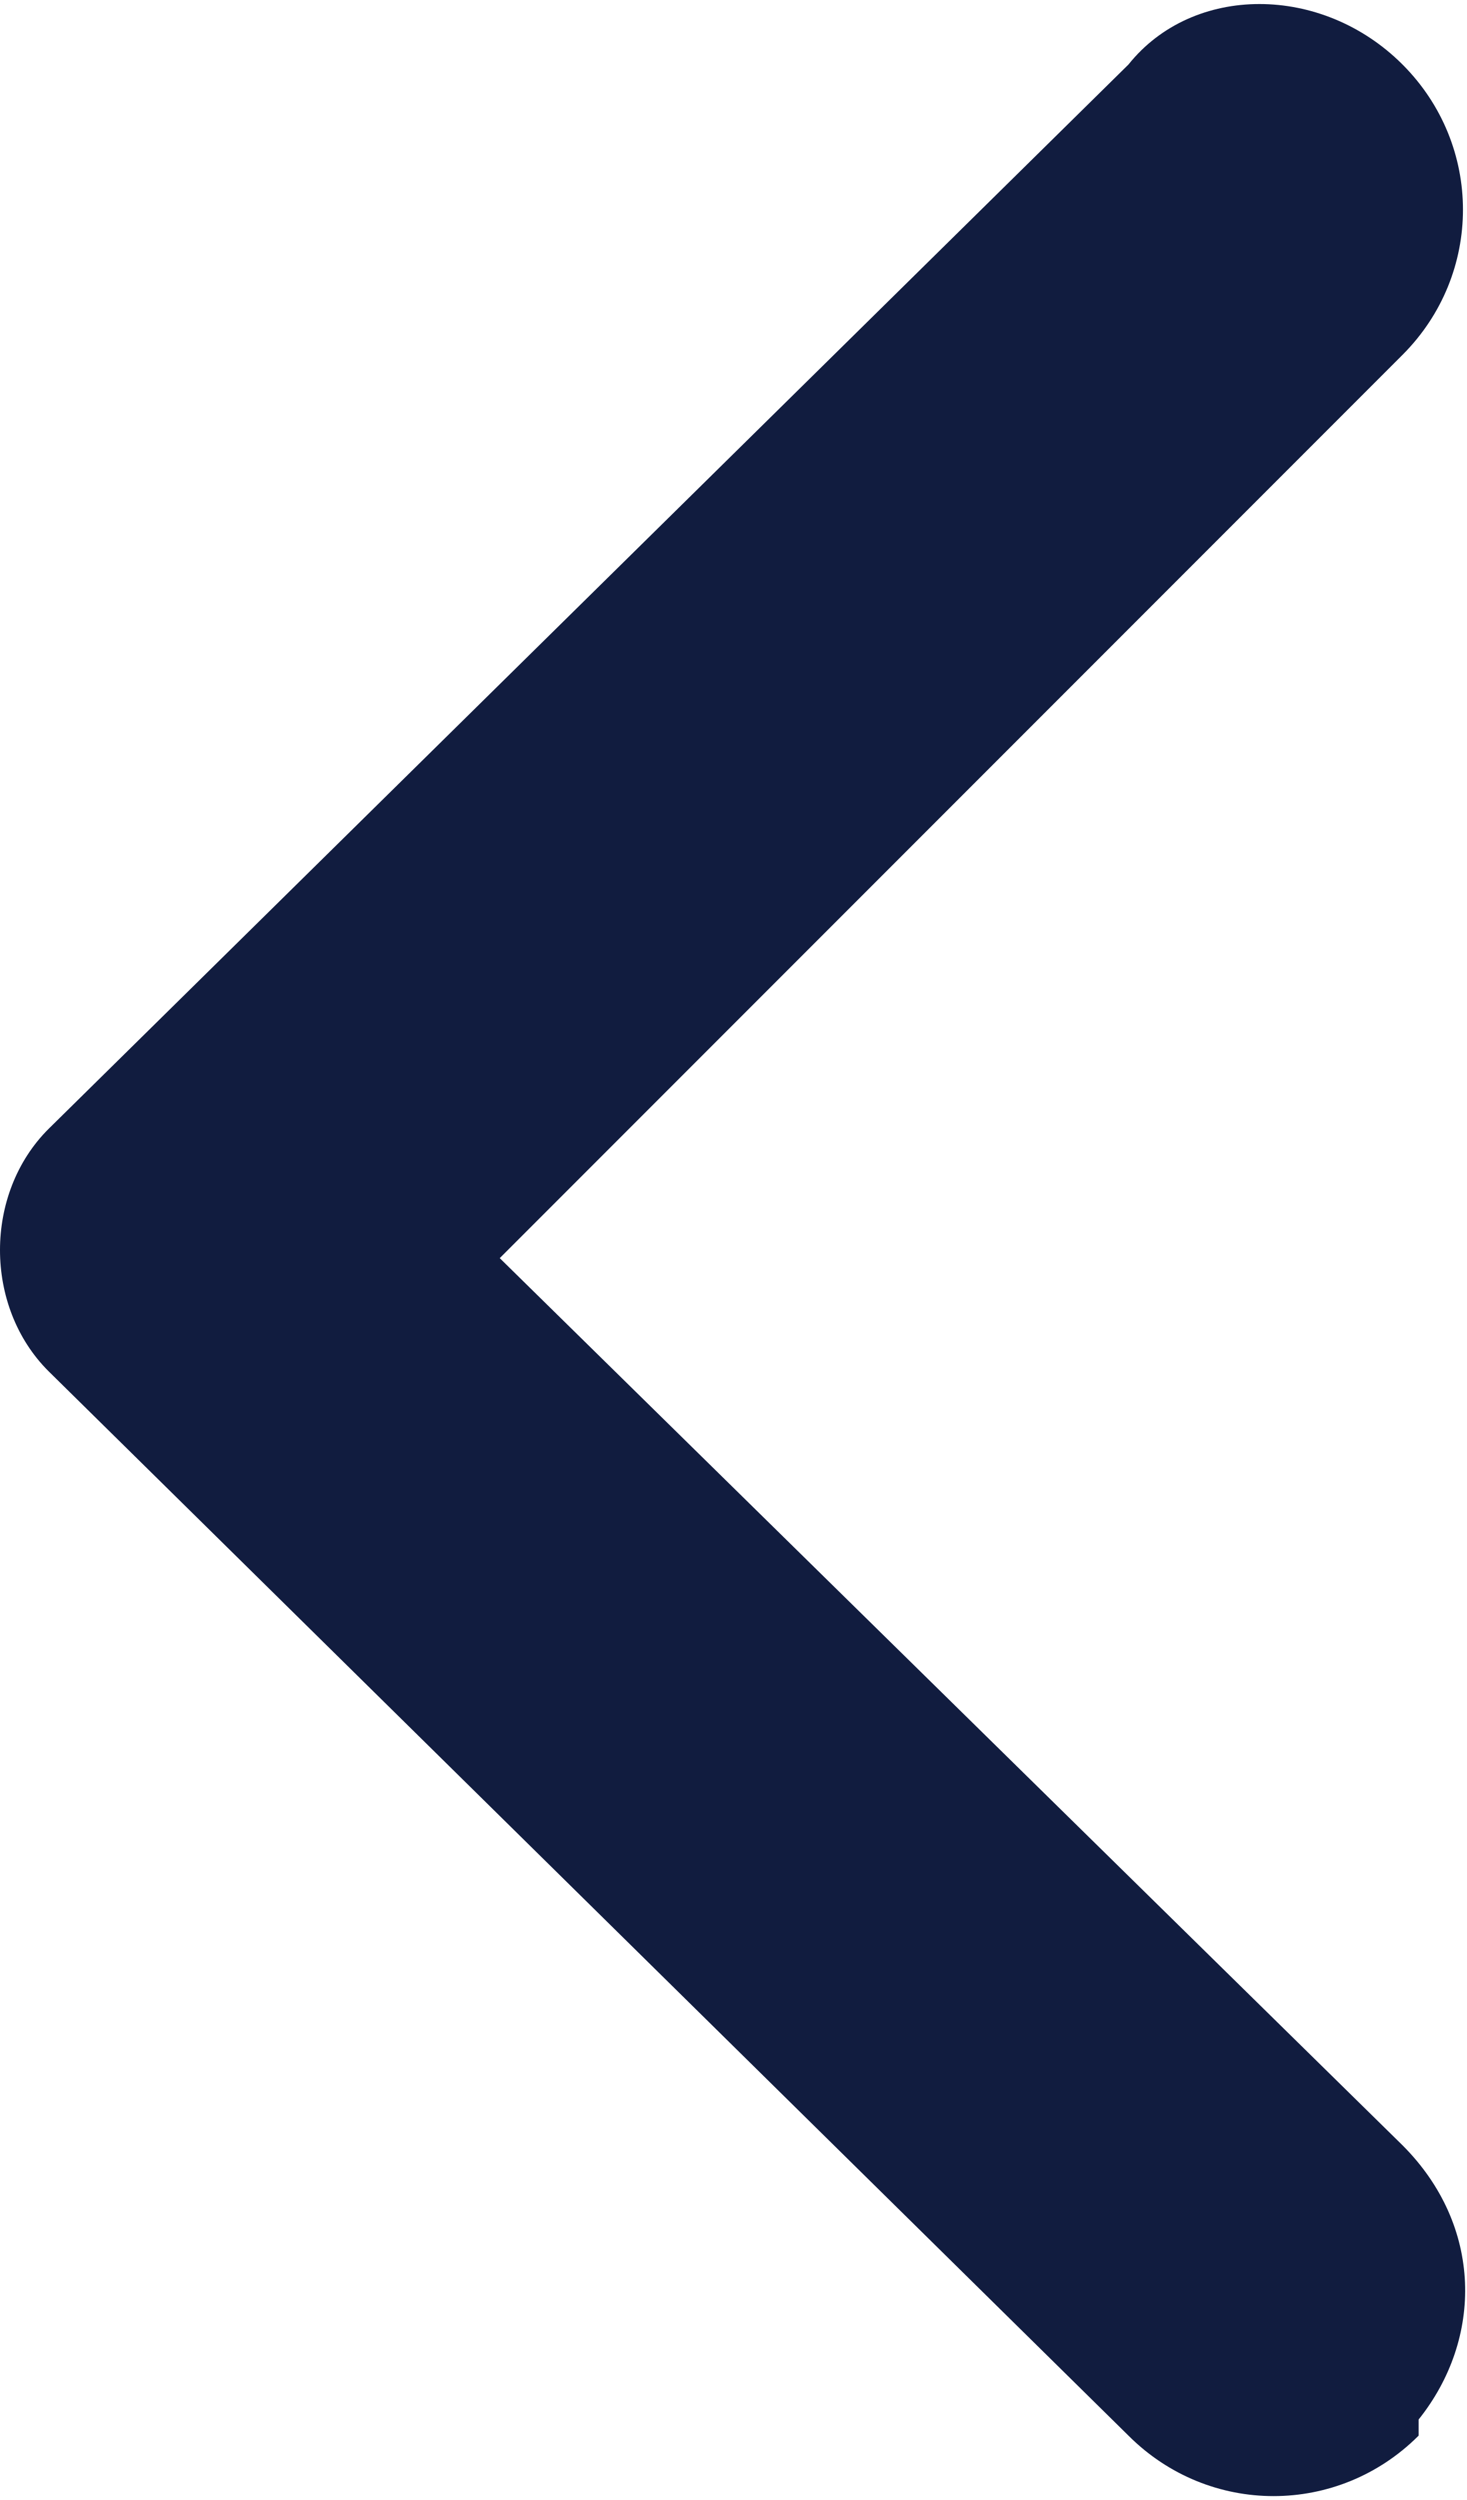 <svg version="1.1" id="Слой_1" xmlns="http://www.w3.org/2000/svg" x="0" y="0" viewBox="0 0 9.1 15.5" xml:space="preserve"><path d="M7 .4L.3 7c-.4.4-.4 1.1 0 1.5L7 15.1c.5.5 1.3.5 1.8 0V15c.4-.5.4-1.2-.1-1.7L3.1 7.8l5.6-5.6c.5-.5.5-1.3 0-1.8S7.4-.1 7 .4z" fill="#111C3F"/></svg>